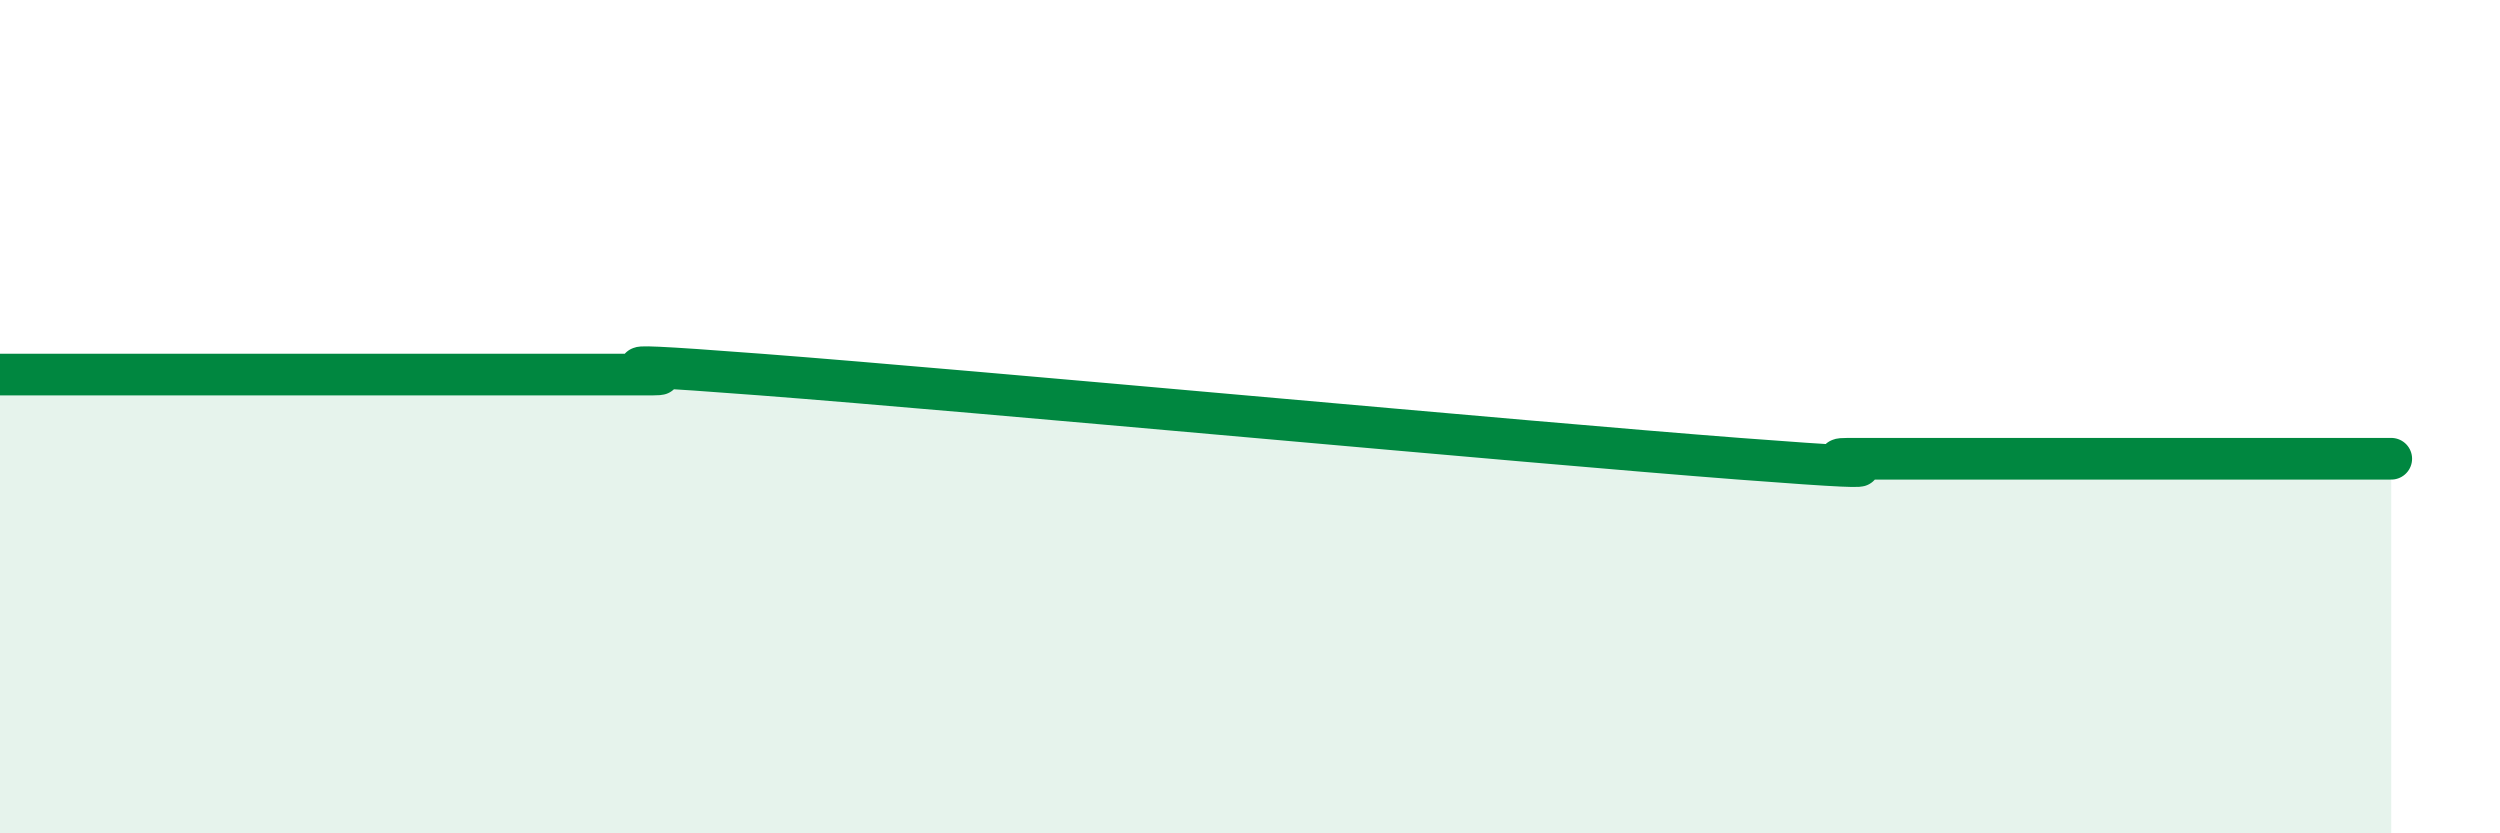 
    <svg width="60" height="20" viewBox="0 0 60 20" xmlns="http://www.w3.org/2000/svg">
      <path
        d="M 0,8.99 C 0.52,8.99 1.57,8.99 2.61,8.99 C 3.65,8.99 4.18,8.99 5.22,8.99 C 6.26,8.99 6.79,8.99 7.83,8.99 C 8.87,8.99 9.39,8.99 10.43,8.99 C 11.47,8.99 12,8.99 13.04,8.99 C 14.08,8.99 14.61,8.99 15.65,8.99 C 16.69,8.99 13.04,8.59 18.26,8.99 C 23.48,9.39 36.52,10.61 41.74,11.01 C 46.96,11.41 43.31,11.01 44.35,11.01 C 45.39,11.01 45.92,11.01 46.96,11.01 C 48,11.01 48.53,11.01 49.57,11.01 C 50.61,11.01 51.13,11.01 52.17,11.01 C 53.21,11.01 53.74,11.01 54.78,11.01 C 55.82,11.01 56.87,11.01 57.39,11.01L57.39 20L0 20Z"
        fill="#008740"
        opacity="0.1"
        stroke-linecap="round"
        stroke-linejoin="round"
      />
      <path
        d="M 0,8.99 C 0.52,8.99 1.57,8.99 2.61,8.99 C 3.65,8.99 4.18,8.99 5.22,8.99 C 6.26,8.99 6.79,8.99 7.83,8.99 C 8.87,8.99 9.39,8.99 10.43,8.99 C 11.47,8.99 12,8.99 13.04,8.99 C 14.08,8.99 14.61,8.99 15.65,8.99 C 16.69,8.99 13.04,8.59 18.26,8.99 C 23.48,9.39 36.52,10.61 41.74,11.01 C 46.96,11.41 43.31,11.01 44.35,11.01 C 45.39,11.01 45.92,11.01 46.96,11.01 C 48,11.01 48.53,11.01 49.57,11.01 C 50.61,11.01 51.13,11.01 52.17,11.01 C 53.21,11.01 53.74,11.01 54.78,11.01 C 55.82,11.01 56.87,11.01 57.39,11.01"
        stroke="#008740"
        stroke-width="1"
        fill="none"
        stroke-linecap="round"
        stroke-linejoin="round"
      />
    </svg>
  